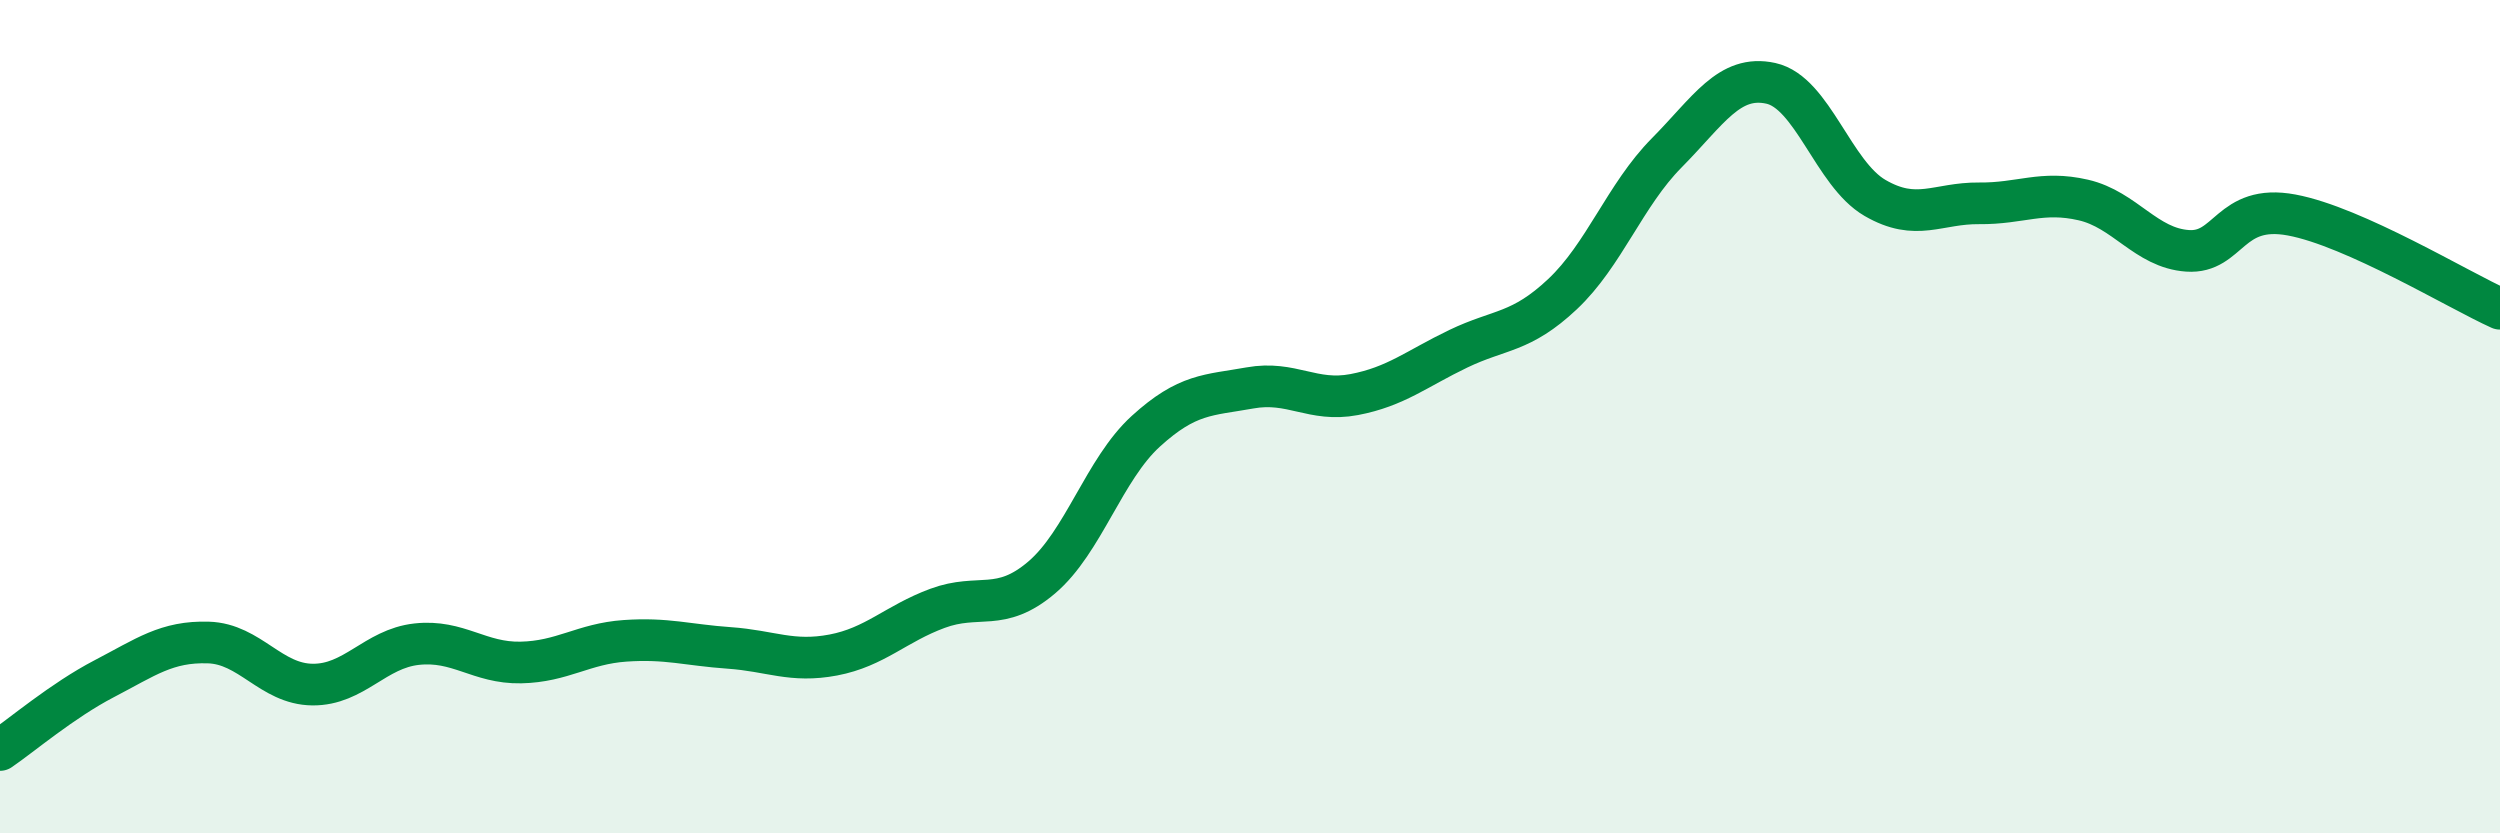 
    <svg width="60" height="20" viewBox="0 0 60 20" xmlns="http://www.w3.org/2000/svg">
      <path
        d="M 0,18 C 0.5,17.66 1.5,16.81 2.5,16.29 C 3.5,15.77 4,15.39 5,15.42 C 6,15.45 6.5,16.42 7.5,16.43 C 8.5,16.44 9,15.57 10,15.46 C 11,15.35 11.5,15.92 12.5,15.9 C 13.5,15.88 14,15.45 15,15.38 C 16,15.31 16.5,15.48 17.5,15.55 C 18.5,15.62 19,15.91 20,15.72 C 21,15.53 21.5,14.97 22.5,14.6 C 23.5,14.23 24,14.71 25,13.86 C 26,13.01 26.5,11.26 27.5,10.35 C 28.5,9.44 29,9.49 30,9.31 C 31,9.13 31.5,9.66 32.5,9.47 C 33.5,9.28 34,8.85 35,8.37 C 36,7.89 36.5,8 37.5,7.06 C 38.5,6.12 39,4.68 40,3.67 C 41,2.66 41.5,1.78 42.5,2 C 43.5,2.22 44,4.17 45,4.75 C 46,5.33 46.5,4.87 47.5,4.88 C 48.5,4.89 49,4.57 50,4.8 C 51,5.03 51.5,5.95 52.5,6.02 C 53.5,6.09 53.5,4.88 55,5.16 C 56.5,5.44 59,6.96 60,7.41L60 20L0 20Z"
        fill="#008740"
        opacity="0.1"
        stroke-linecap="round"
        stroke-linejoin="round"
      />
      <path
        d="M 0,18 C 0.5,17.66 1.5,16.81 2.5,16.29 C 3.5,15.77 4,15.39 5,15.42 C 6,15.45 6.5,16.42 7.5,16.43 C 8.5,16.44 9,15.57 10,15.46 C 11,15.35 11.5,15.92 12.5,15.9 C 13.5,15.88 14,15.45 15,15.38 C 16,15.31 16.5,15.48 17.5,15.55 C 18.5,15.62 19,15.91 20,15.72 C 21,15.53 21.5,14.97 22.5,14.6 C 23.5,14.23 24,14.71 25,13.86 C 26,13.01 26.5,11.26 27.5,10.35 C 28.5,9.44 29,9.49 30,9.31 C 31,9.13 31.5,9.66 32.5,9.47 C 33.5,9.28 34,8.85 35,8.37 C 36,7.89 36.5,8 37.5,7.06 C 38.5,6.12 39,4.68 40,3.67 C 41,2.66 41.5,1.78 42.5,2 C 43.5,2.22 44,4.17 45,4.75 C 46,5.33 46.5,4.87 47.5,4.88 C 48.5,4.89 49,4.57 50,4.8 C 51,5.03 51.5,5.95 52.5,6.02 C 53.5,6.09 53.5,4.88 55,5.16 C 56.5,5.44 59,6.96 60,7.41"
        stroke="#008740"
        stroke-width="1"
        fill="none"
        stroke-linecap="round"
        stroke-linejoin="round"
      />
    </svg>
  